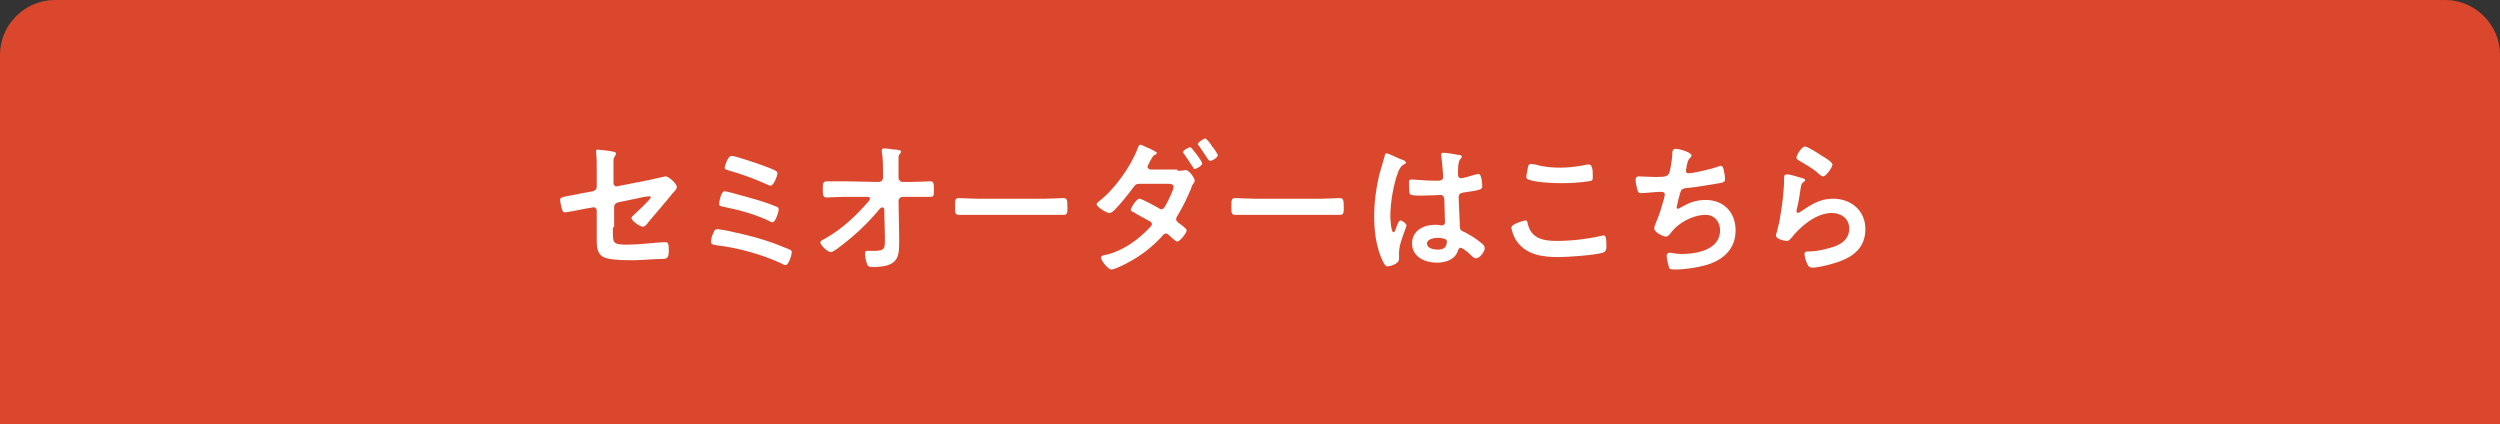 <?xml version="1.0" encoding="utf-8"?>
<!-- Generator: Adobe Illustrator 25.2.0, SVG Export Plug-In . SVG Version: 6.00 Build 0)  -->
<svg version="1.1" id="レイヤー_1" xmlns="http://www.w3.org/2000/svg" xmlns:xlink="http://www.w3.org/1999/xlink" x="0px"
	 y="0px" viewBox="0 0 402.6 68.3" style="enable-background:new 0 0 402.6 68.3;" xml:space="preserve">
<rect x="0" y="0" width="402.6" height="68.3" fill="#333333" stroke="none"/>
<style type="text/css">
	.st0{fill:#DA472C;}
	.st1{fill:#FFFFFF;}
</style>
<g>
	<path class="st0" d="M402.6,8.8c0-4.8-4-8.8-8.8-8.8H8.8C4,0,0,4,0,8.8v59.5h402.6V8.8z"/>
	<g>
		<g>
			<g>
				<g>
					<path class="st1" d="M98.7,36.6c0,2.5-0.2,2.8,2.3,2.8c1.7,0,4.2-0.3,5.9-0.4c0.1,0,0.2,0,0.3,0c0.5,0,0.5,0.6,0.5,1.2
						c0,0.6,0,1.2-0.4,1.4c-0.2,0.1-0.5,0.1-0.8,0.1c-0.9,0-3.4,0.2-4.2,0.2h-1.2c-1.4,0-3.3-0.1-4.1-0.6c-0.9-0.6-0.9-1.8-0.9-2.9
						v-4.5c0-0.3-0.3-0.6-0.6-0.5l-1.2,0.2c-0.4,0.1-3.1,0.6-3.3,0.6c-0.3,0-0.4-0.2-0.5-0.5c-0.1-0.4-0.3-1.2-0.3-1.5
						c0-0.4,0.4-0.5,1.6-0.7c0.5-0.1,1.2-0.2,2-0.4l1.7-0.3c0.3-0.1,0.6-0.3,0.6-0.7v-3.1c0-0.8,0-1.6-0.1-2.4c0-0.1,0-0.2,0-0.3
						c0-0.2,0.1-0.2,0.3-0.2c0.1,0,2,0.2,2.3,0.3c0.2,0,0.6,0.1,0.6,0.3c0,0.1-0.1,0.4-0.2,0.5c-0.2,0.3-0.2,0.4-0.2,0.7
						c0,0.7,0,1.4,0,2v1.6c0,0.3,0.3,0.6,0.6,0.5l5.1-1c0.3-0.1,2.7-0.6,2.7-0.6c0.5,0,1.8,1.2,1.8,1.7c0,0.2-0.1,0.3-0.2,0.5
						c-0.4,0.4-0.7,0.8-1.1,1.3c-1.1,1.3-2.2,2.6-3.3,3.9c-0.2,0.3-0.5,0.7-0.9,0.7c-0.4,0-1.8-0.9-1.8-1.4c0-0.2,0.3-0.4,0.4-0.5
						c0.4-0.4,2.7-2.5,2.7-2.8c0-0.1-0.1-0.2-0.2-0.2c-0.1,0-0.7,0.1-0.8,0.1l-4.3,0.9c-0.4,0.1-0.6,0.4-0.6,0.8V36.6z"/>
					<path class="st1" d="M117.8,37.3c2.3,0.5,4.7,1.1,6.9,1.9c0.5,0.2,2,0.8,2.5,1c0.2,0.1,0.3,0.2,0.3,0.4c0,0.5-0.5,2.1-1,2.1
						c-0.1,0-0.4-0.1-0.5-0.2c-3.2-1.5-7.1-2.6-10.6-3c-0.5-0.1-0.9-0.1-0.9-0.6c0-0.4,0.2-1.1,0.4-1.4c0.1-0.4,0.3-0.6,0.7-0.6
						C115.7,36.9,117.5,37.2,117.8,37.3z M122.3,32.3c0.7,0.2,2.1,0.7,2.8,1c0.2,0.1,0.3,0.2,0.3,0.4c0,0.4-0.5,2.1-1,2.1
						c-0.1,0-0.4-0.1-0.5-0.2c-2.3-1.1-4.9-1.8-7.4-2.3c-0.4-0.1-0.7-0.1-0.7-0.5c0-0.2,0.3-2,0.9-2
						C117.2,30.8,121.5,32.1,122.3,32.3z M117.8,25.1c0.6,0,4.1,1.2,4.9,1.5c1.9,0.7,2.5,0.9,2.5,1.3c0,0.4-0.6,2-1.1,2
						c-0.2,0-0.6-0.2-0.8-0.3c-2-0.9-4-1.6-6.1-2.2c-0.2-0.1-0.5-0.1-0.5-0.4C116.7,26.8,117.2,25.1,117.8,25.1z"/>
					<path class="st1" d="M141.5,29.3c0.4,0,0.7-0.3,0.7-0.7l0-0.8c0-0.9,0-2.5-0.2-3.3c0-0.1,0-0.2,0-0.3c0-0.2,0.2-0.3,0.4-0.3
						c0.5,0,1.4,0.2,2,0.2c0.5,0.1,0.7,0.1,0.7,0.3c0,0.1-0.1,0.2-0.1,0.3c-0.3,0.3-0.3,0.3-0.3,1c0,0.7,0,1.4,0,2.1l0,0.8
						c0,0.4,0.3,0.7,0.7,0.7l1.3,0c0.8,0,2.8-0.1,3.1-0.1c0.5,0,0.6,0.2,0.6,1.4c0,0.9,0,1.1-0.7,1.1h-1.3c-0.5,0-1.1,0-1.7,0
						l-1.3,0c-0.4,0-0.7,0.3-0.7,0.7l0.1,5.5v1c0,2.5-0.1,4.1-4.3,4.1c-0.5,0-0.8-0.1-0.9-0.6c-0.2-0.5-0.3-1.1-0.3-1.6
						c0-0.2,0.1-0.4,0.3-0.4c0,0,0.7,0,1.3,0c1.6,0,1.6-0.5,1.6-1.7V38l-0.1-4.3c0-0.1-0.1-0.3-0.3-0.3c-0.2,0-0.3,0.1-0.4,0.2
						c-1.9,2.3-3.9,4.2-6.4,6.1c-0.5,0.4-1.2,0.9-1.5,0.9c-0.5,0-1.7-1.1-1.7-1.6c0-0.2,0.6-0.5,0.8-0.6c2.7-1.5,5-3.7,7-6
						c0.1-0.1,0.2-0.3,0.2-0.4c0-0.1,0-0.3-0.4-0.3l-3.6,0c-0.9,0-2.5,0.1-3,0.1c-0.5,0-0.6-0.3-0.6-1.2c0-1.1,0-1.4,0.7-1.4
						c0.5,0,1.1,0,1.6,0c0.4,0,0.9,0,1.3,0L141.5,29.3z"/>
					<path class="st1" d="M168.3,32c1.1,0,2.6-0.1,2.9-0.1c0.6,0,0.7,0.2,0.7,1.5c0,0.8,0,1.2-0.6,1.2c-1,0-2,0-3,0h-10.9
						c-1,0-2,0-3,0c-0.6,0-0.6-0.4-0.6-1.2c0-1.3,0-1.5,0.7-1.5c0.3,0,1.9,0.1,2.9,0.1H168.3z"/>
					<path class="st1" d="M189.6,27.5c0.4,0,0.9,0,1.2-0.1c0,0,0.1,0,0.2,0c0.5,0,1.4,1.3,1.4,1.7c0,0.1-0.1,0.2-0.1,0.3
						c-0.3,0.4-0.4,0.6-0.5,1c-0.6,1.4-1.3,2.9-2.1,4.2c-0.1,0.2-0.3,0.4-0.3,0.7c0,0.3,0.2,0.4,0.4,0.6c0.3,0.2,1.3,0.9,1.3,1.2
						c0,0.4-1.1,1.8-1.5,1.8c-0.1,0-0.3-0.1-0.4-0.2c-0.5-0.4-0.5-0.4-0.9-0.8c-0.2-0.1-0.3-0.3-0.5-0.3c-0.3,0-0.6,0.3-0.8,0.6
						c-1.5,1.6-3.3,3-5.2,4c-0.5,0.3-2.3,1.2-2.8,1.2c-0.6,0-1.7-1.5-1.7-1.9c0-0.4,0.8-0.5,1-0.5c2.6-0.7,4.9-2.3,6.8-4.3
						c0.2-0.2,0.4-0.4,0.4-0.6c0-0.3-0.2-0.4-0.4-0.5c-0.9-0.5-1.7-0.9-2.5-1.4c-0.2-0.1-0.5-0.2-0.5-0.4c0-0.3,0.9-1.8,1.4-1.8
						c0.4,0,2.5,1.2,2.9,1.4c0.2,0.1,0.4,0.3,0.6,0.3c0.4,0,0.6-0.4,0.8-0.8c0.3-0.5,1.2-2.4,1.2-2.8c0-0.5-0.6-0.5-0.9-0.5h-4.6
						c-0.6,0-0.7,0.2-1,0.6c-0.9,1.2-2.1,2.7-3.1,3.7c-0.2,0.2-0.5,0.4-0.8,0.4c-0.4,0-2-1-2-1.4c0-0.2,0.2-0.3,0.4-0.5
						c2.4-1.8,5.2-5.7,6.2-8.5c0.1-0.2,0.2-0.6,0.4-0.6c0.3,0,1.1,0.5,1.5,0.6c0.4,0.2,1.2,0.6,1.2,0.7c0,0.1-0.1,0.2-0.2,0.3
						c-0.4,0.1-0.4,0.2-0.8,0.9c-0.1,0.1-0.2,0.4-0.3,0.6c-0.1,0.1-0.2,0.3-0.2,0.5c0,0.2,0.2,0.3,0.4,0.4H189.6z M193.6,26.3
						c0,0.4-0.9,0.9-1.2,0.9c-0.2,0-0.2-0.1-0.3-0.3c-0.5-0.7-0.9-1.4-1.4-2.1c-0.1-0.1-0.2-0.2-0.2-0.3c0-0.3,1-0.8,1.2-0.8
						C191.9,23.7,193.6,26,193.6,26.3z M195.4,23.8c0.2,0.3,0.7,1,0.7,1.2c0,0.4-0.9,0.9-1.2,0.9c-0.2,0-0.3-0.2-0.4-0.3
						c-0.5-0.7-0.9-1.4-1.4-2.1c-0.1-0.1-0.2-0.2-0.2-0.3c0-0.3,1-0.9,1.2-0.9c0.2,0,1,1,1.1,1.3C195.3,23.7,195.4,23.8,195.4,23.8z
						"/>
					<path class="st1" d="M212.8,32c1.1,0,2.6-0.1,2.9-0.1c0.6,0,0.7,0.2,0.7,1.5c0,0.8,0,1.2-0.6,1.2c-1,0-2,0-3,0h-10.9
						c-1,0-2,0-3,0c-0.6,0-0.6-0.4-0.6-1.2c0-1.3,0-1.5,0.7-1.5c0.3,0,1.9,0.1,2.9,0.1H212.8z"/>
					<path class="st1" d="M225.8,25.7c0.2,0.1,0.6,0.2,0.6,0.5c0,0.1-0.1,0.2-0.2,0.2c-0.5,0.3-0.7,0.5-1,1.2
						c-0.8,2-1.3,5.1-1.3,7.2c0,0.4,0.1,2.6,0.5,2.6c0.2,0,0.3-0.3,0.5-0.9c0.1-0.3,0.4-1,0.6-1c0.3,0,1,0.5,1,0.8
						c0,0.3-1.2,2.9-1.2,4.3c0,0.4,0,0.8,0,1.1c0,0.9-1.7,1.2-1.8,1.2c-0.4,0-0.6-0.4-0.8-0.8c-1.1-2.3-1.4-4.8-1.4-7.3
						c0-2.3,0.3-4.4,0.8-6.6c0.3-1,0.6-2.1,0.9-3.1c0-0.2,0.1-0.4,0.3-0.4c0.2,0,0.9,0.3,1.5,0.6C225.3,25.5,225.6,25.7,225.8,25.7z
						 M235.2,25c0.1,0,0.2,0.1,0.2,0.2c0,0.2-0.1,0.3-0.3,0.5c-0.1,0.2-0.3,0.6-0.3,1.7v0.7c0,0.3,0.1,0.6,0.5,0.6
						c0.4,0,1.9-0.5,2.4-0.6c0.1,0,0.3-0.1,0.4-0.1c0.5,0,0.6,1.6,0.6,2c0,0.5-0.2,0.6-3,1c-0.5,0.1-0.8,0.2-0.8,0.8
						c0,0.5,0.2,4.1,0.2,4.7c0,0.6,0.3,0.7,0.8,0.9c0.9,0.5,1.8,1,2.6,1.7c0.3,0.2,0.6,0.5,0.6,0.9c0,0.5-0.8,1.6-1.4,1.6
						c-0.3,0-0.5-0.2-0.7-0.4c-0.3-0.3-1.4-1.3-1.8-1.3c-0.2,0-0.3,0.2-0.4,0.4c-0.4,1.5-2,2-3.4,2c-1.9,0-4-0.9-4-3.1
						c0-2.1,1.9-3,3.7-3c0.3,0,0.6,0,0.9,0.1h0.2c0.3,0,0.5-0.2,0.5-0.5c0-0.6-0.1-2.8-0.1-3.5c0-0.2,0-0.9-0.6-0.9
						c-0.2,0-1.9,0.1-2.8,0.1h-0.3c-0.6,0-1.6,0-1.8-0.2c-0.2-0.1-0.2-1.5-0.2-1.8c0-0.3,0-0.6,0.4-0.6c0.3,0,2.4,0.2,3.6,0.2h0.4
						c0.6,0,1.1,0,1.1-0.6c0-0.5-0.2-2.8-0.3-3.4c0-0.1,0-0.2,0-0.2c0-0.2,0.1-0.3,0.3-0.3C233,24.6,234.7,24.9,235.2,25z
						 M231.5,38.3c-0.5,0-1.7,0.2-1.7,0.9c0,0.8,1.1,1,1.7,1c0.9,0,1.5-0.3,1.5-1.3C233.1,38.4,232,38.3,231.5,38.3z"/>
					<path class="st1" d="M245.6,35.5c0.3,0,0.4,0.2,0.4,0.4c0.5,2.5,2.5,2.9,4.7,2.9c2.3,0,4.9-0.3,7.1-0.8c0.1,0,0.3-0.1,0.4-0.1
						c0.4,0,0.5,0.4,0.5,1.9c0,0.4-0.1,0.7-0.6,0.9c-1.3,0.4-5.7,0.7-7.1,0.7c-2.5,0-5.1-0.3-6.7-2.5c-0.4-0.5-0.9-1.7-0.9-2.3
						C243.5,36,245.6,35.5,245.6,35.5z M246,27.2c0.1-0.4,0.1-0.8,0.6-0.8c0.2,0,0.5,0.1,0.7,0.1c1.3,0.4,2.7,0.5,4,0.5
						c1.4,0,2.9-0.2,4.3-0.5c0.1,0,0.2,0,0.3,0c0.6,0,0.6,1.1,0.6,2c0,0.6-0.1,0.6-0.7,0.7c-1.3,0.2-3,0.3-4.3,0.3
						c-1.3,0-4.2-0.1-5.4-0.6c-0.2-0.1-0.3-0.2-0.3-0.5C245.8,28.2,246,27.5,246,27.2z"/>
					<path class="st1" d="M272.4,25c0,0.2-0.1,0.3-0.2,0.4c-0.3,0.3-0.4,0.5-0.5,1c0,0.1-0.1,0.3-0.1,0.5c0,0.2-0.1,0.4-0.1,0.6
						c0,0.2,0.1,0.4,0.4,0.4c0.9,0,3.7-0.7,4.6-1c0.2-0.1,0.5-0.2,0.6-0.2c0.3,0,0.4,0.3,0.5,0.7c0.1,0.4,0.2,1.1,0.2,1.5
						c0,0.4-0.3,0.5-0.9,0.6c-1.3,0.2-4.1,0.7-5.4,0.8c-0.8,0.1-0.8,0.3-1.1,1.4c-0.1,0.3-0.2,0.8-0.3,1.3c0,0.1-0.1,0.3-0.1,0.4
						c0,0.1,0.1,0.2,0.2,0.2c0.1,0,0.2,0,0.3-0.1c1.4-0.8,2.5-1.3,4.2-1.3c2.9,0,4.8,2,4.8,4.9c0,3-2,4.8-4.8,5.6
						c-1.4,0.4-3.4,0.7-5,0.7c-0.8,0-0.9-0.1-1-0.6c-0.1-0.4-0.3-1.2-0.3-1.6c0-0.3,0.2-0.5,0.5-0.5c0.3,0,1,0.2,1.9,0.2
						c2.5,0,6.2-0.7,6.2-3.8c0-1.4-0.9-2.5-2.3-2.5c-2.1,0-4.5,1.3-5.7,3c-0.2,0.2-0.4,0.5-0.7,0.5c-0.5,0-1.9-0.7-1.9-1.3
						c0-0.3,0.2-0.8,0.3-1c0.6-1.4,0.9-2.5,1.3-3.9c0-0.2,0.1-0.4,0.1-0.6c0-0.2-0.2-0.4-0.4-0.4c-0.1,0-0.4,0-0.5,0
						c-0.5,0-2.4,0.2-2.9,0.2c-0.4,0-0.5-0.1-0.6-0.5c-0.1-0.3-0.3-1.2-0.3-1.6c0-0.6,0.4-0.6,0.5-0.6c0.3,0,1.7,0.1,2.7,0.1
						c1.7,0,1.9-0.1,2.2-0.6c0.2-0.4,0.5-2.5,0.5-3c0-0.3,0-0.9,0.4-0.9C269.9,23.8,272.4,24.5,272.4,25z"/>
					<path class="st1" d="M290.3,28.7c0.2,0.1,0.4,0.1,0.4,0.3c0,0.1-0.1,0.2-0.2,0.3c-0.4,0.2-0.4,0.4-0.5,0.9
						c-0.2,1.1-0.3,2.2-0.6,3.3c0,0.1-0.1,0.4-0.1,0.5c0,0.1,0.1,0.3,0.2,0.3c0.1,0,0.2-0.1,0.3-0.1c1.8-1.2,3.2-2.2,5.4-2.2
						c2.9,0,5.2,1.9,5.2,4.9c0,3.4-2.5,4.8-5.4,5.6c-0.7,0.2-2.3,0.6-3.1,0.6c-0.5,0-0.7-0.2-0.9-0.7c-0.2-0.4-0.4-1.1-0.4-1.5
						c0-0.4,0.3-0.4,0.6-0.4c1,0,2.2-0.2,3.2-0.5c1.7-0.4,3.4-1.2,3.4-3.2c0-1.6-1.3-2.5-2.8-2.5c-2.5,0-5,2.1-6.5,4
						c-0.2,0.2-0.4,0.5-0.7,0.5c-0.2,0-1.8-0.2-1.8-0.9c0-0.2,0.2-0.6,0.2-0.8c0.2-0.8,0.4-1.5,0.5-2.3c0.3-1.7,0.5-3.4,0.6-5.2
						c0-0.2,0-0.4,0-0.5c0-0.7,0-1,0.4-1C288.2,28,289.8,28.6,290.3,28.7z M290.7,23.6c0.4,0,2.3,1.2,2.7,1.5c0.4,0.2,1.7,1,1.7,1.4
						c0,0.4-1,1.9-1.5,1.9c-0.3,0-0.6-0.3-0.8-0.5c-0.9-0.8-2-1.4-3-2c-0.2-0.1-0.5-0.3-0.5-0.5C289.3,25,290.1,23.6,290.7,23.6z"/>
				</g>
			</g>
		</g>
	</g>
</g>
</svg>
